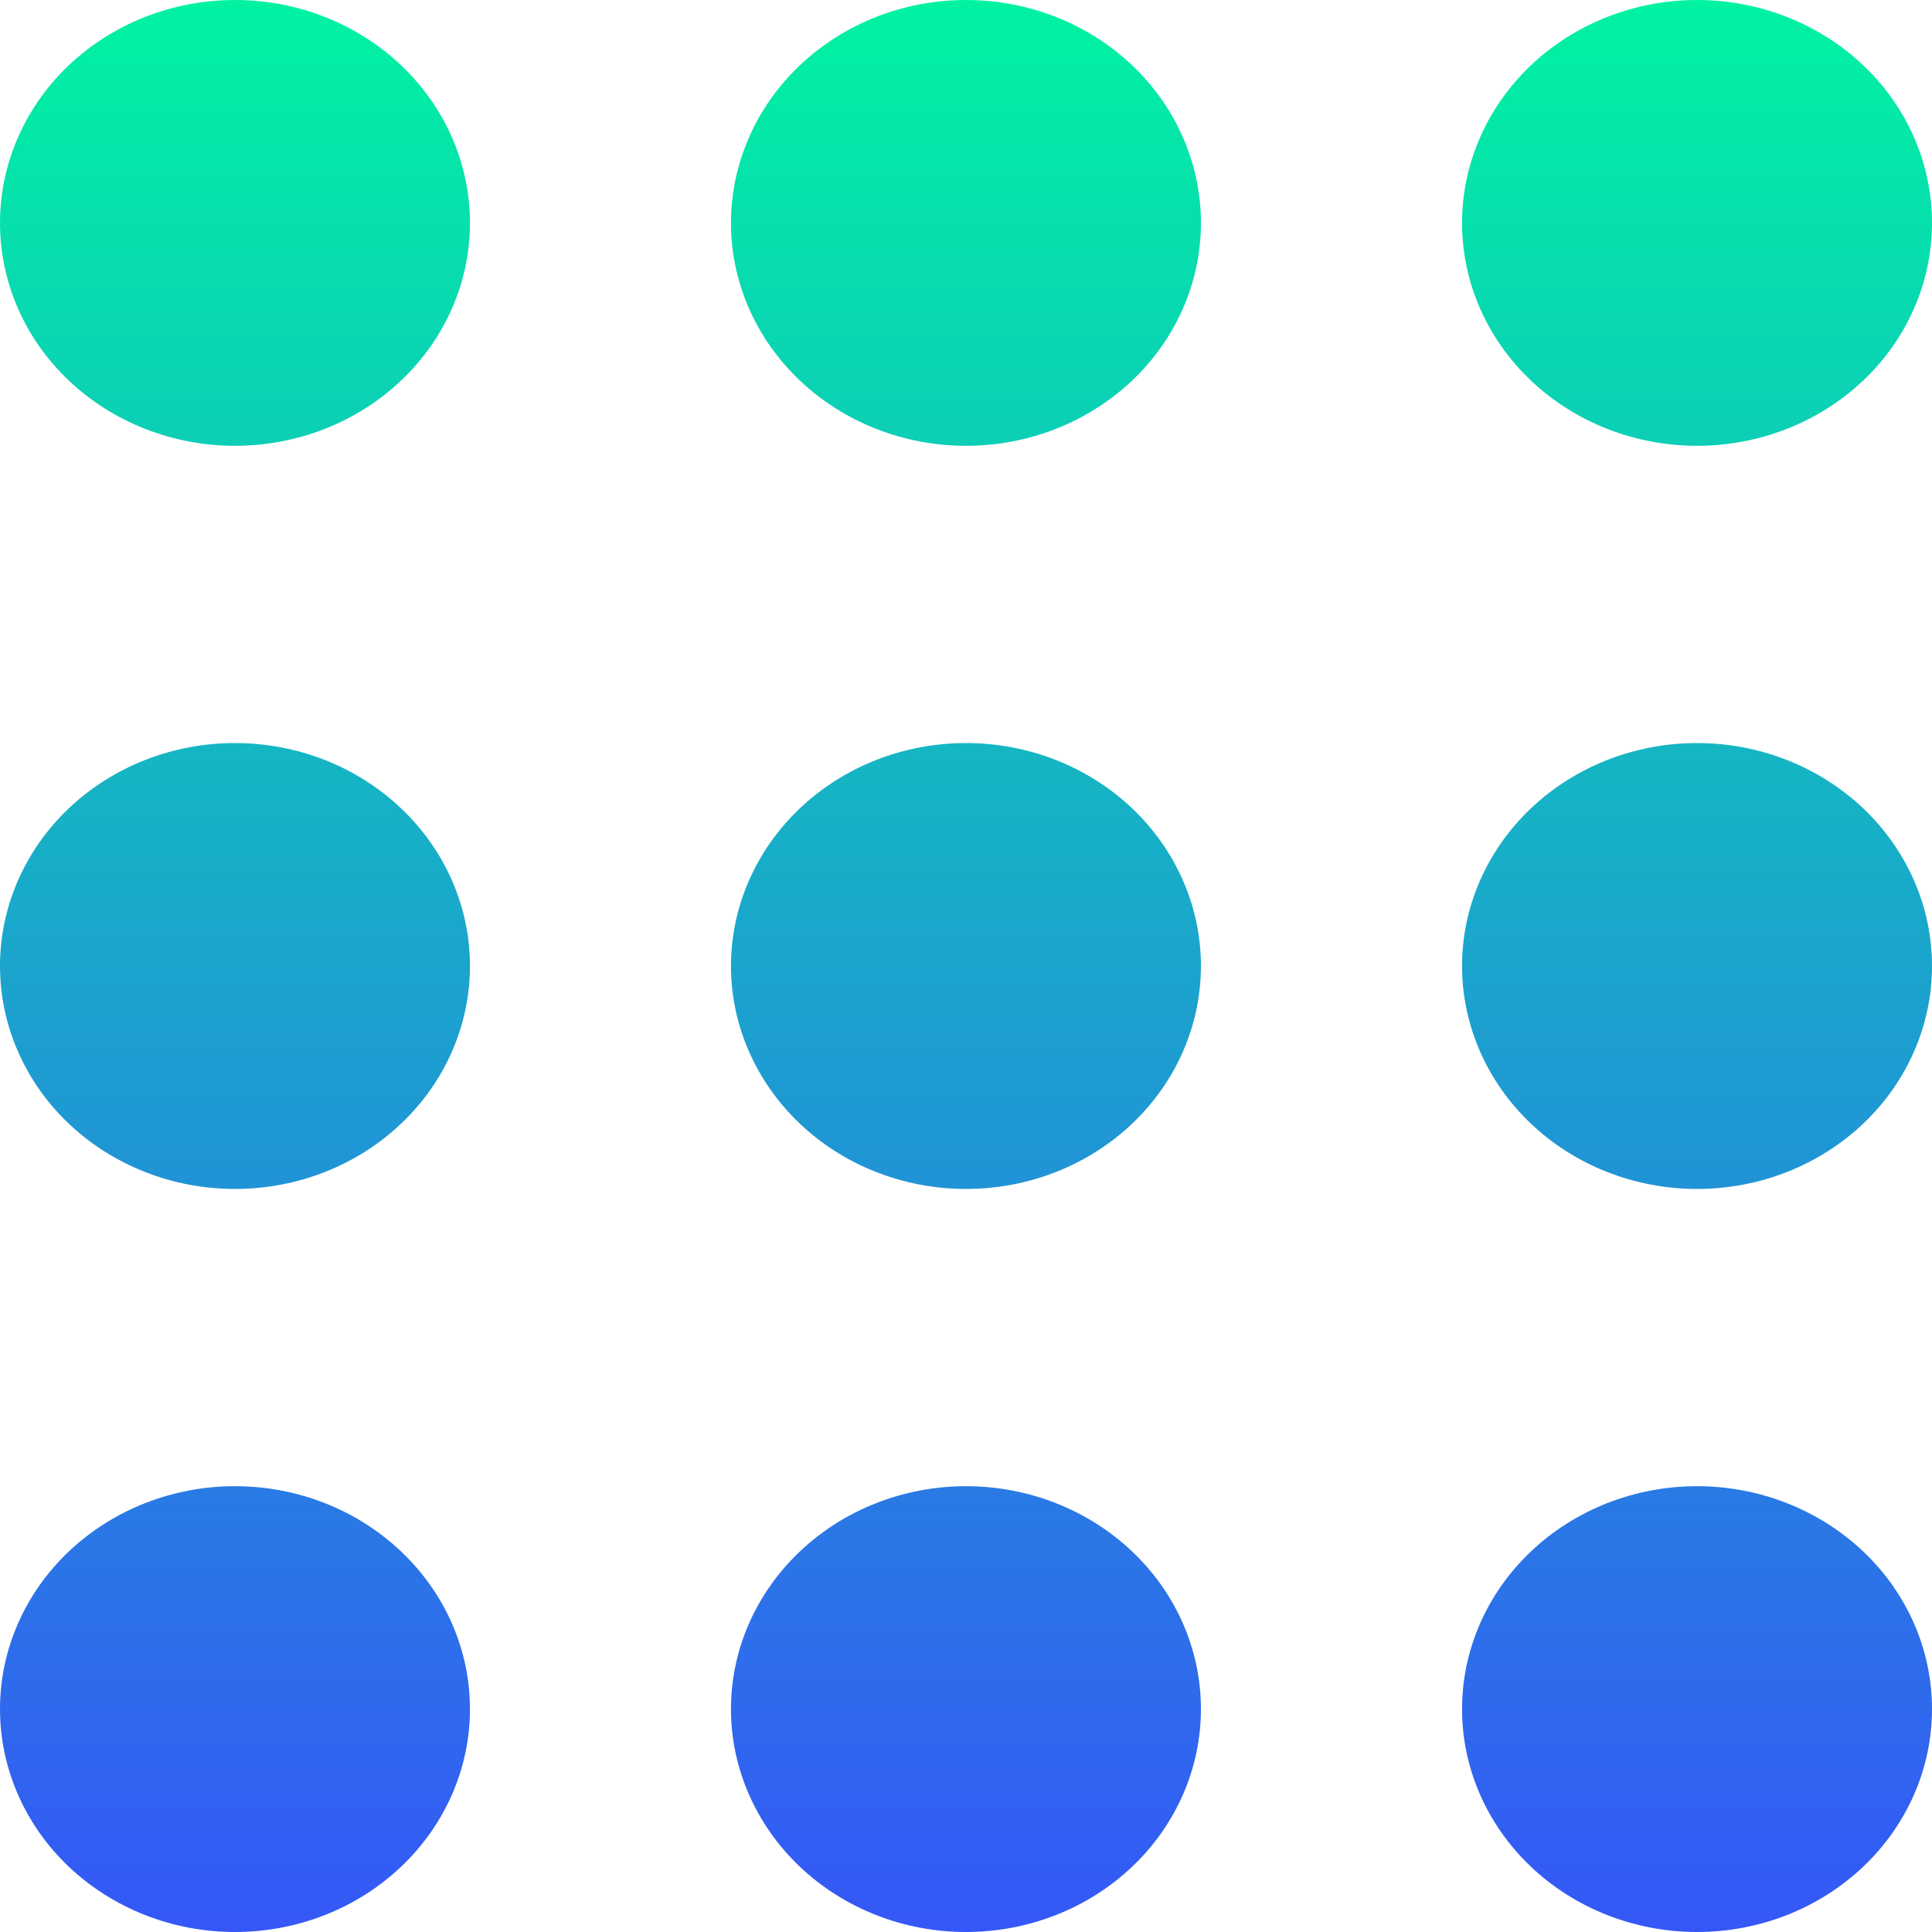 <svg width="20" height="20" viewBox="0 0 20 20" fill="none" xmlns="http://www.w3.org/2000/svg">
<path d="M4.865 17.692C4.865 18.304 4.609 18.891 4.152 19.324C3.696 19.757 3.078 20 2.432 20C1.787 20 1.169 19.757 0.712 19.324C0.256 18.891 0 18.304 0 17.692C0 17.08 0.256 16.493 0.712 16.061C1.169 15.628 1.787 15.385 2.432 15.385C3.078 15.385 3.696 15.628 4.152 16.061C4.609 16.493 4.865 17.08 4.865 17.692ZM4.865 10C4.865 10.612 4.609 11.199 4.152 11.632C3.696 12.065 3.078 12.308 2.432 12.308C1.787 12.308 1.169 12.065 0.712 11.632C0.256 11.199 0 10.612 0 10C0 9.388 0.256 8.801 0.712 8.368C1.169 7.935 1.787 7.692 2.432 7.692C3.078 7.692 3.696 7.935 4.152 8.368C4.609 8.801 4.865 9.388 4.865 10ZM4.865 2.308C4.865 2.92 4.609 3.507 4.152 3.939C3.696 4.372 3.078 4.615 2.432 4.615C1.787 4.615 1.169 4.372 0.712 3.939C0.256 3.507 0 2.92 0 2.308C0 1.696 0.256 1.109 0.712 0.676C1.169 0.243 1.787 0 2.432 0C3.078 0 3.696 0.243 4.152 0.676C4.609 1.109 4.865 1.696 4.865 2.308Z" fill="url(#paint0_linear_2229_5310)"/>
<path d="M12.432 17.692C12.432 18.304 12.176 18.891 11.72 19.324C11.264 19.757 10.645 20 10 20C9.355 20 8.736 19.757 8.28 19.324C7.824 18.891 7.567 18.304 7.567 17.692C7.567 17.08 7.824 16.493 8.28 16.061C8.736 15.628 9.355 15.385 10 15.385C10.645 15.385 11.264 15.628 11.72 16.061C12.176 16.493 12.432 17.08 12.432 17.692ZM12.432 10C12.432 10.612 12.176 11.199 11.72 11.632C11.264 12.065 10.645 12.308 10 12.308C9.355 12.308 8.736 12.065 8.28 11.632C7.824 11.199 7.567 10.612 7.567 10C7.567 9.388 7.824 8.801 8.28 8.368C8.736 7.935 9.355 7.692 10 7.692C10.645 7.692 11.264 7.935 11.72 8.368C12.176 8.801 12.432 9.388 12.432 10ZM12.432 2.308C12.432 2.92 12.176 3.507 11.72 3.939C11.264 4.372 10.645 4.615 10 4.615C9.355 4.615 8.736 4.372 8.28 3.939C7.824 3.507 7.567 2.92 7.567 2.308C7.567 1.696 7.824 1.109 8.28 0.676C8.736 0.243 9.355 0 10 0C10.645 0 11.264 0.243 11.72 0.676C12.176 1.109 12.432 1.696 12.432 2.308Z" fill="url(#paint1_linear_2229_5310)"/>
<path d="M20 17.692C20 18.304 19.744 18.891 19.288 19.324C18.831 19.757 18.213 20 17.568 20C16.923 20 16.304 19.757 15.848 19.324C15.392 18.891 15.135 18.304 15.135 17.692C15.135 17.08 15.392 16.493 15.848 16.061C16.304 15.628 16.923 15.385 17.568 15.385C18.213 15.385 18.831 15.628 19.288 16.061C19.744 16.493 20 17.08 20 17.692ZM20 10C20 10.612 19.744 11.199 19.288 11.632C18.831 12.065 18.213 12.308 17.568 12.308C16.923 12.308 16.304 12.065 15.848 11.632C15.392 11.199 15.135 10.612 15.135 10C15.135 9.388 15.392 8.801 15.848 8.368C16.304 7.935 16.923 7.692 17.568 7.692C18.213 7.692 18.831 7.935 19.288 8.368C19.744 8.801 20 9.388 20 10ZM20 2.308C20 2.92 19.744 3.507 19.288 3.939C18.831 4.372 18.213 4.615 17.568 4.615C16.923 4.615 16.304 4.372 15.848 3.939C15.392 3.507 15.135 2.92 15.135 2.308C15.135 1.696 15.392 1.109 15.848 0.676C16.304 0.243 16.923 0 17.568 0C18.213 0 18.831 0.243 19.288 0.676C19.744 1.109 20 1.696 20 2.308Z" fill="url(#paint2_linear_2229_5310)"/>
<defs>
<linearGradient id="paint0_linear_2229_5310" x1="2.432" y1="-2.92993e-05" x2="2.433" y2="20" gradientUnits="userSpaceOnUse">
<stop stop-color="#00F2A2"/>
<stop offset="1" stop-color="#3557F7"/>
</linearGradient>
<linearGradient id="paint1_linear_2229_5310" x1="10" y1="-2.92993e-05" x2="10" y2="20" gradientUnits="userSpaceOnUse">
<stop stop-color="#00F2A2"/>
<stop offset="1" stop-color="#3557F7"/>
</linearGradient>
<linearGradient id="paint2_linear_2229_5310" x1="17.568" y1="-2.92993e-05" x2="17.568" y2="20" gradientUnits="userSpaceOnUse">
<stop stop-color="#00F2A2"/>
<stop offset="1" stop-color="#3557F7"/>
</linearGradient>
</defs>
</svg>
